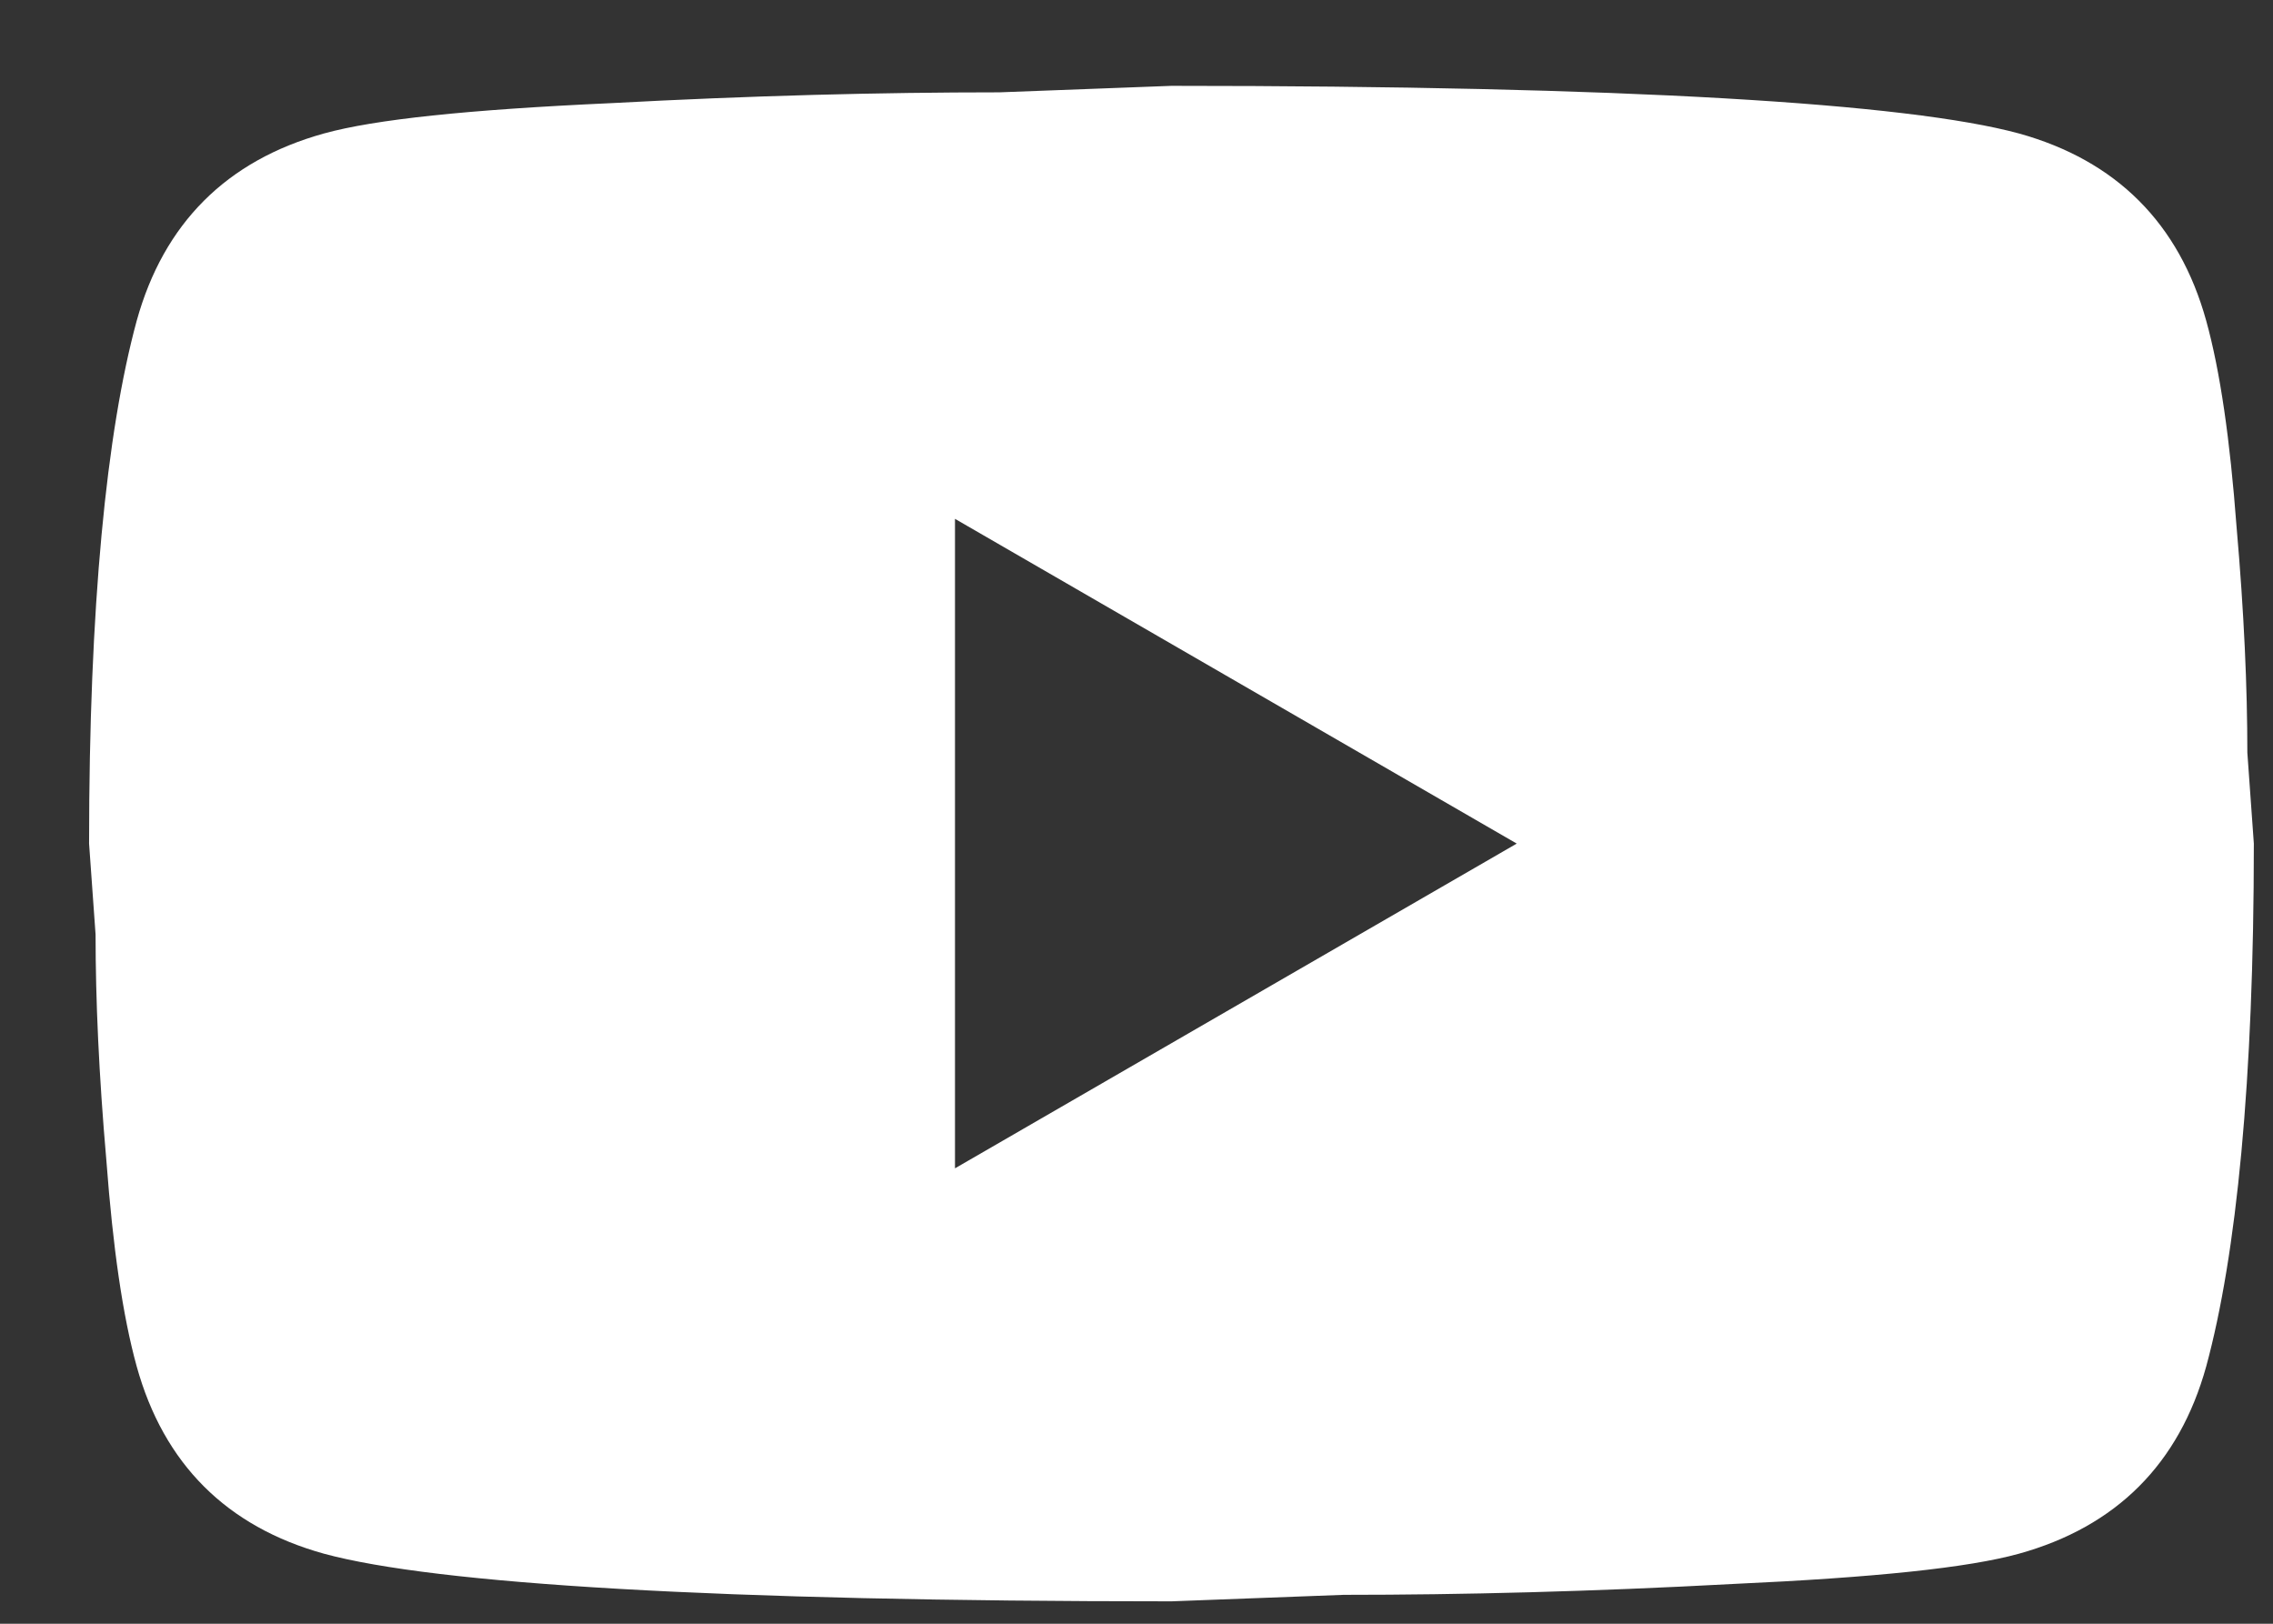 <svg width="21" height="15" viewBox="0 0 21 15" fill="none" xmlns="http://www.w3.org/2000/svg">
<rect x="0" y="0" width="21" height="15" fill="#333333" stroke="none"/>
<path d="M8.823 10.793L14.013 7.793L8.823 4.793V10.793ZM20.383 2.963C20.513 3.433 20.603 4.063 20.663 4.863C20.733 5.663 20.763 6.353 20.763 6.953L20.823 7.793C20.823 9.983 20.663 11.593 20.383 12.623C20.133 13.523 19.553 14.103 18.653 14.353C18.183 14.483 17.323 14.573 16.003 14.633C14.703 14.703 13.513 14.733 12.413 14.733L10.823 14.793C6.633 14.793 4.023 14.633 2.993 14.353C2.093 14.103 1.513 13.523 1.263 12.623C1.133 12.153 1.043 11.523 0.983 10.723C0.913 9.923 0.883 9.233 0.883 8.633L0.823 7.793C0.823 5.603 0.983 3.993 1.263 2.963C1.513 2.063 2.093 1.483 2.993 1.233C3.463 1.103 4.323 1.013 5.643 0.953C6.943 0.883 8.133 0.853 9.233 0.853L10.823 0.793C15.013 0.793 17.623 0.953 18.653 1.233C19.553 1.483 20.133 2.063 20.383 2.963Z" fill="white"/>
</svg>
